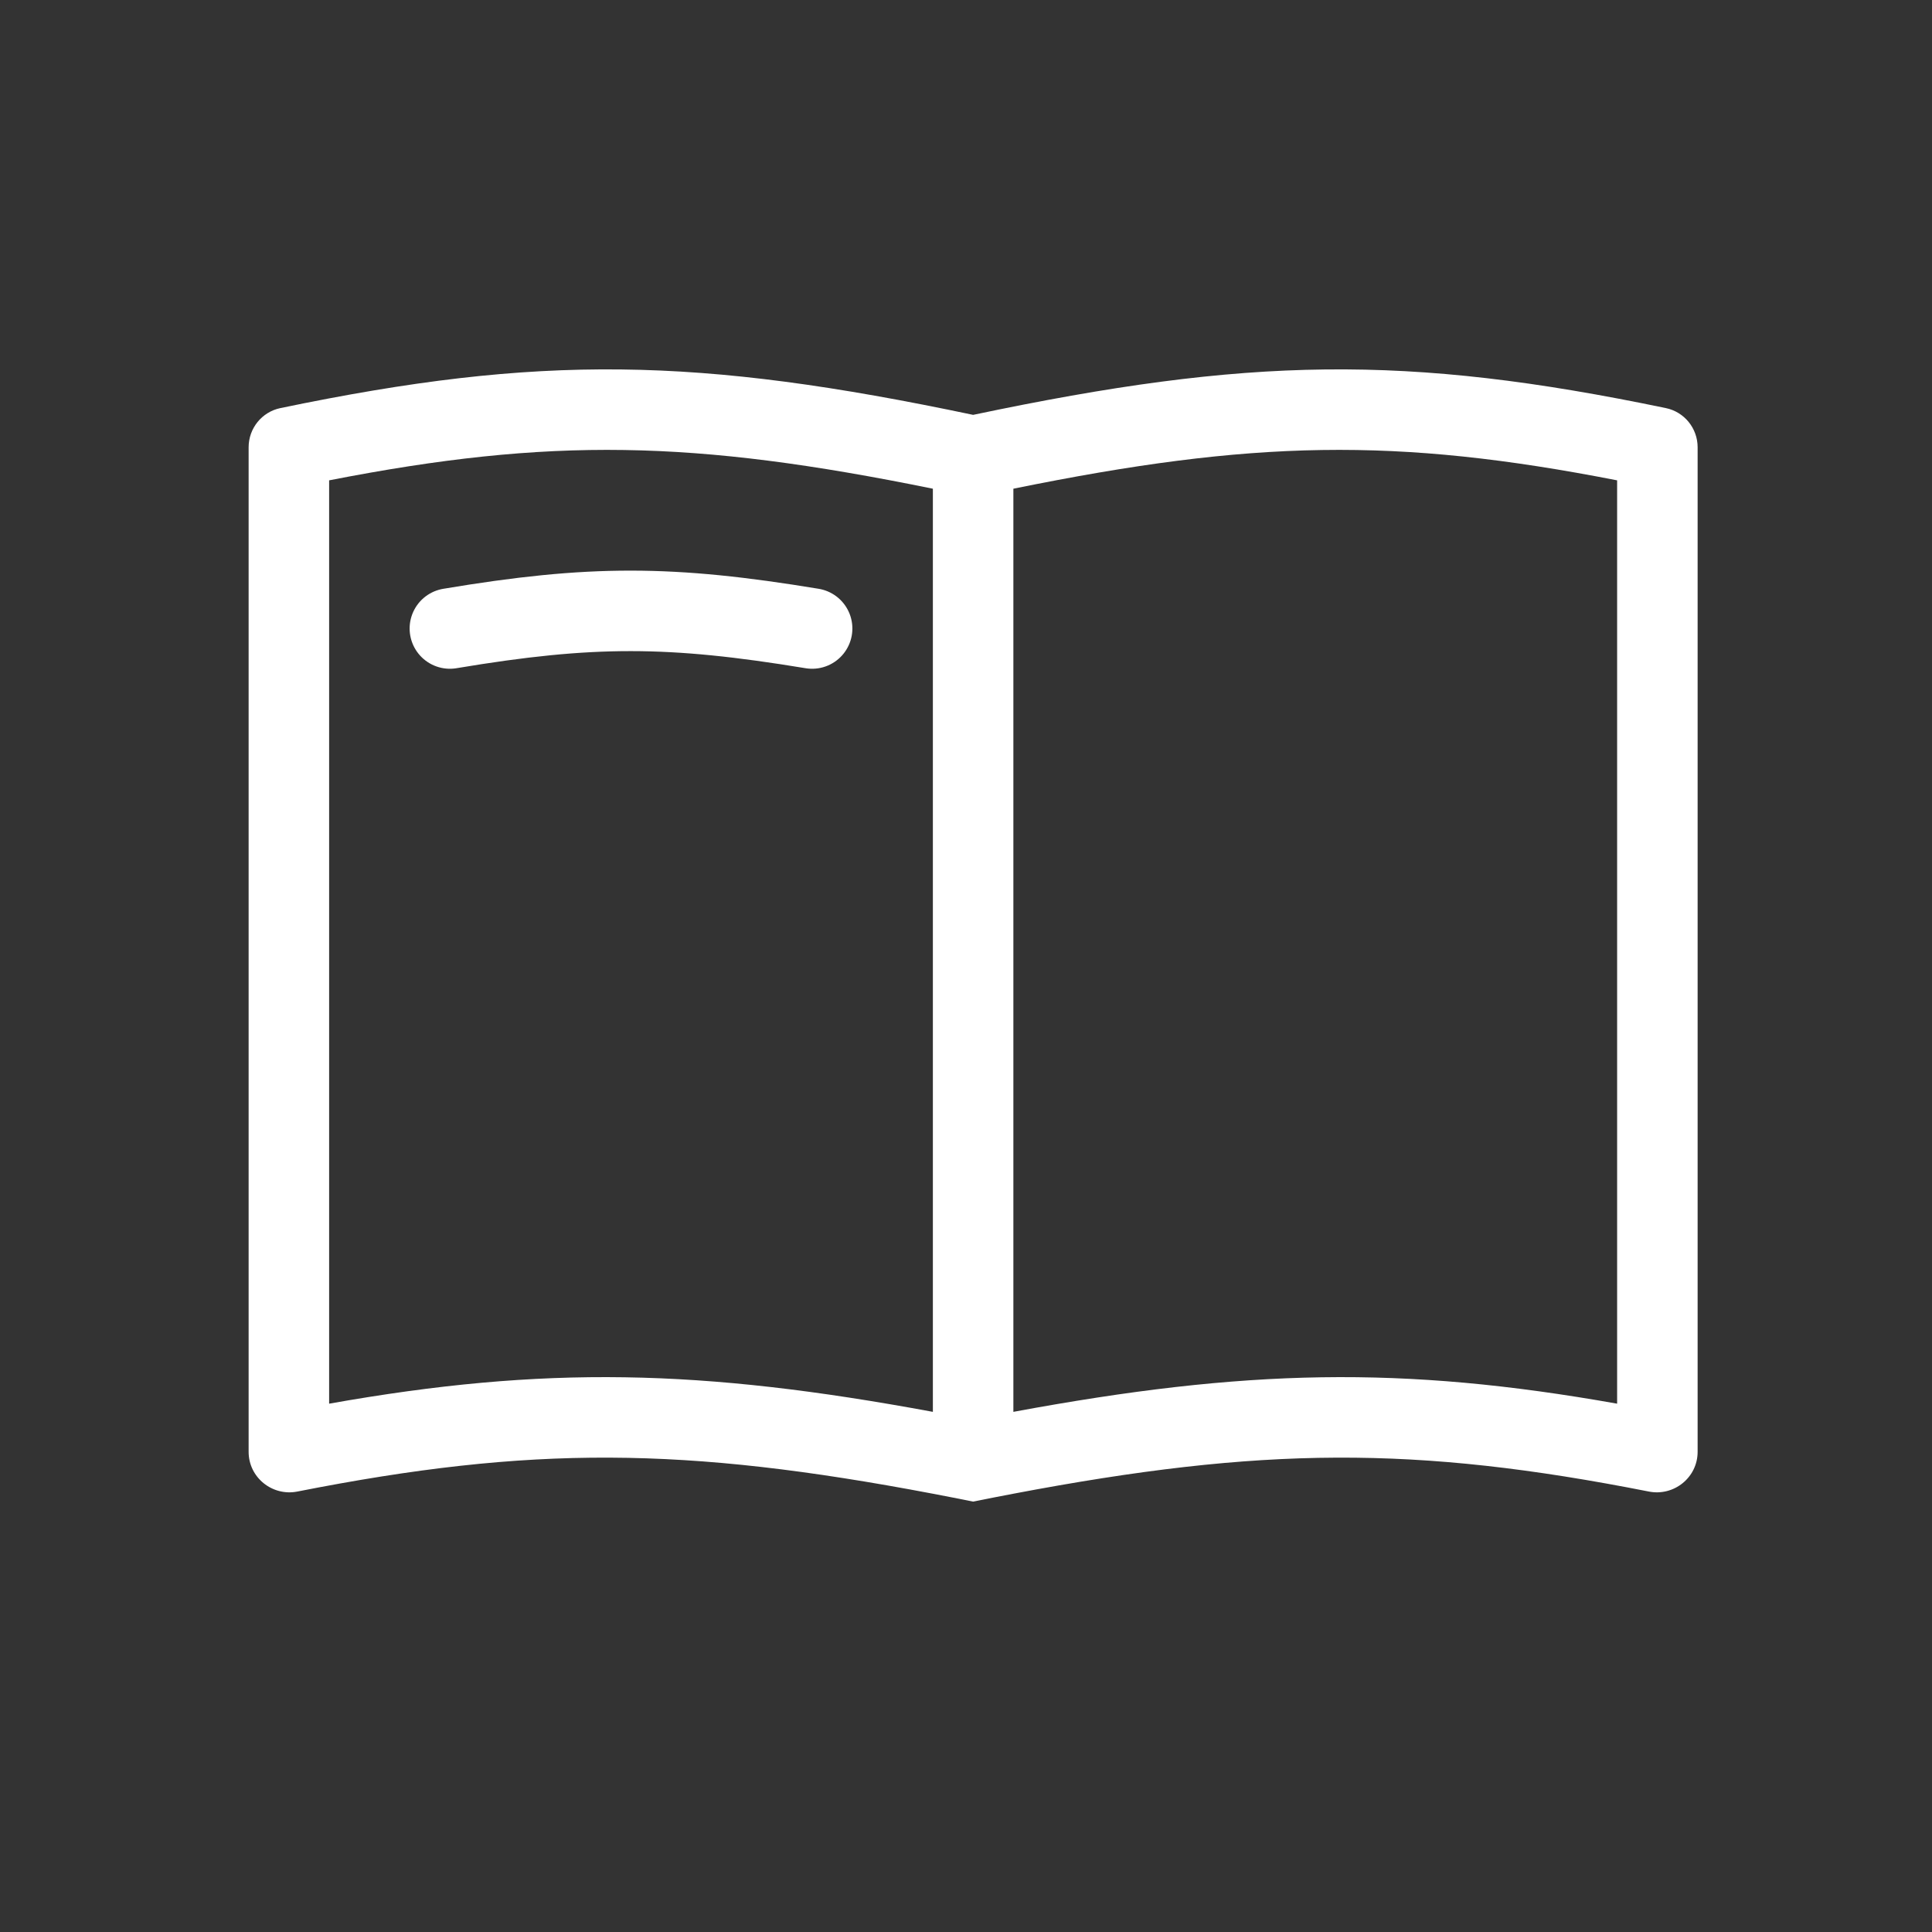 <svg width="48" height="48" viewBox="0 0 48 48" fill="none" xmlns="http://www.w3.org/2000/svg">
<rect x="0" y="0" width="48" height="48" fill="#333333" stroke="none"/>
<path d="M11.177 15.615C14.689 15.027 16.66 15.035 20.177 15.615" stroke="white" stroke-width="2" stroke-linecap="round"/>
<path fill-rule="evenodd" clip-rule="evenodd" d="M40.965 37.057C35.154 35.911 31.352 35.939 25.177 37.111C24.85 37.173 24.517 37.238 24.177 37.307C23.836 37.238 23.503 37.173 23.177 37.111C17.001 35.939 13.2 35.911 7.388 37.057C6.764 37.18 6.177 36.707 6.177 36.07V11.112C6.177 10.642 6.506 10.234 6.966 10.139C13.422 8.796 17.33 8.866 24.177 10.307C31.023 8.866 34.931 8.796 41.388 10.139C41.848 10.234 42.177 10.642 42.177 11.112V36.07C42.177 36.707 41.59 37.18 40.965 37.057ZM8.177 11.934C13.681 10.859 17.225 10.93 23.177 12.142V35.077C17.411 34.009 13.526 33.923 8.177 34.874V11.934ZM25.177 12.142V35.077C30.943 34.009 34.827 33.923 40.177 34.874V11.934C34.672 10.859 31.128 10.93 25.177 12.142Z" fill="white"/>
</svg>
